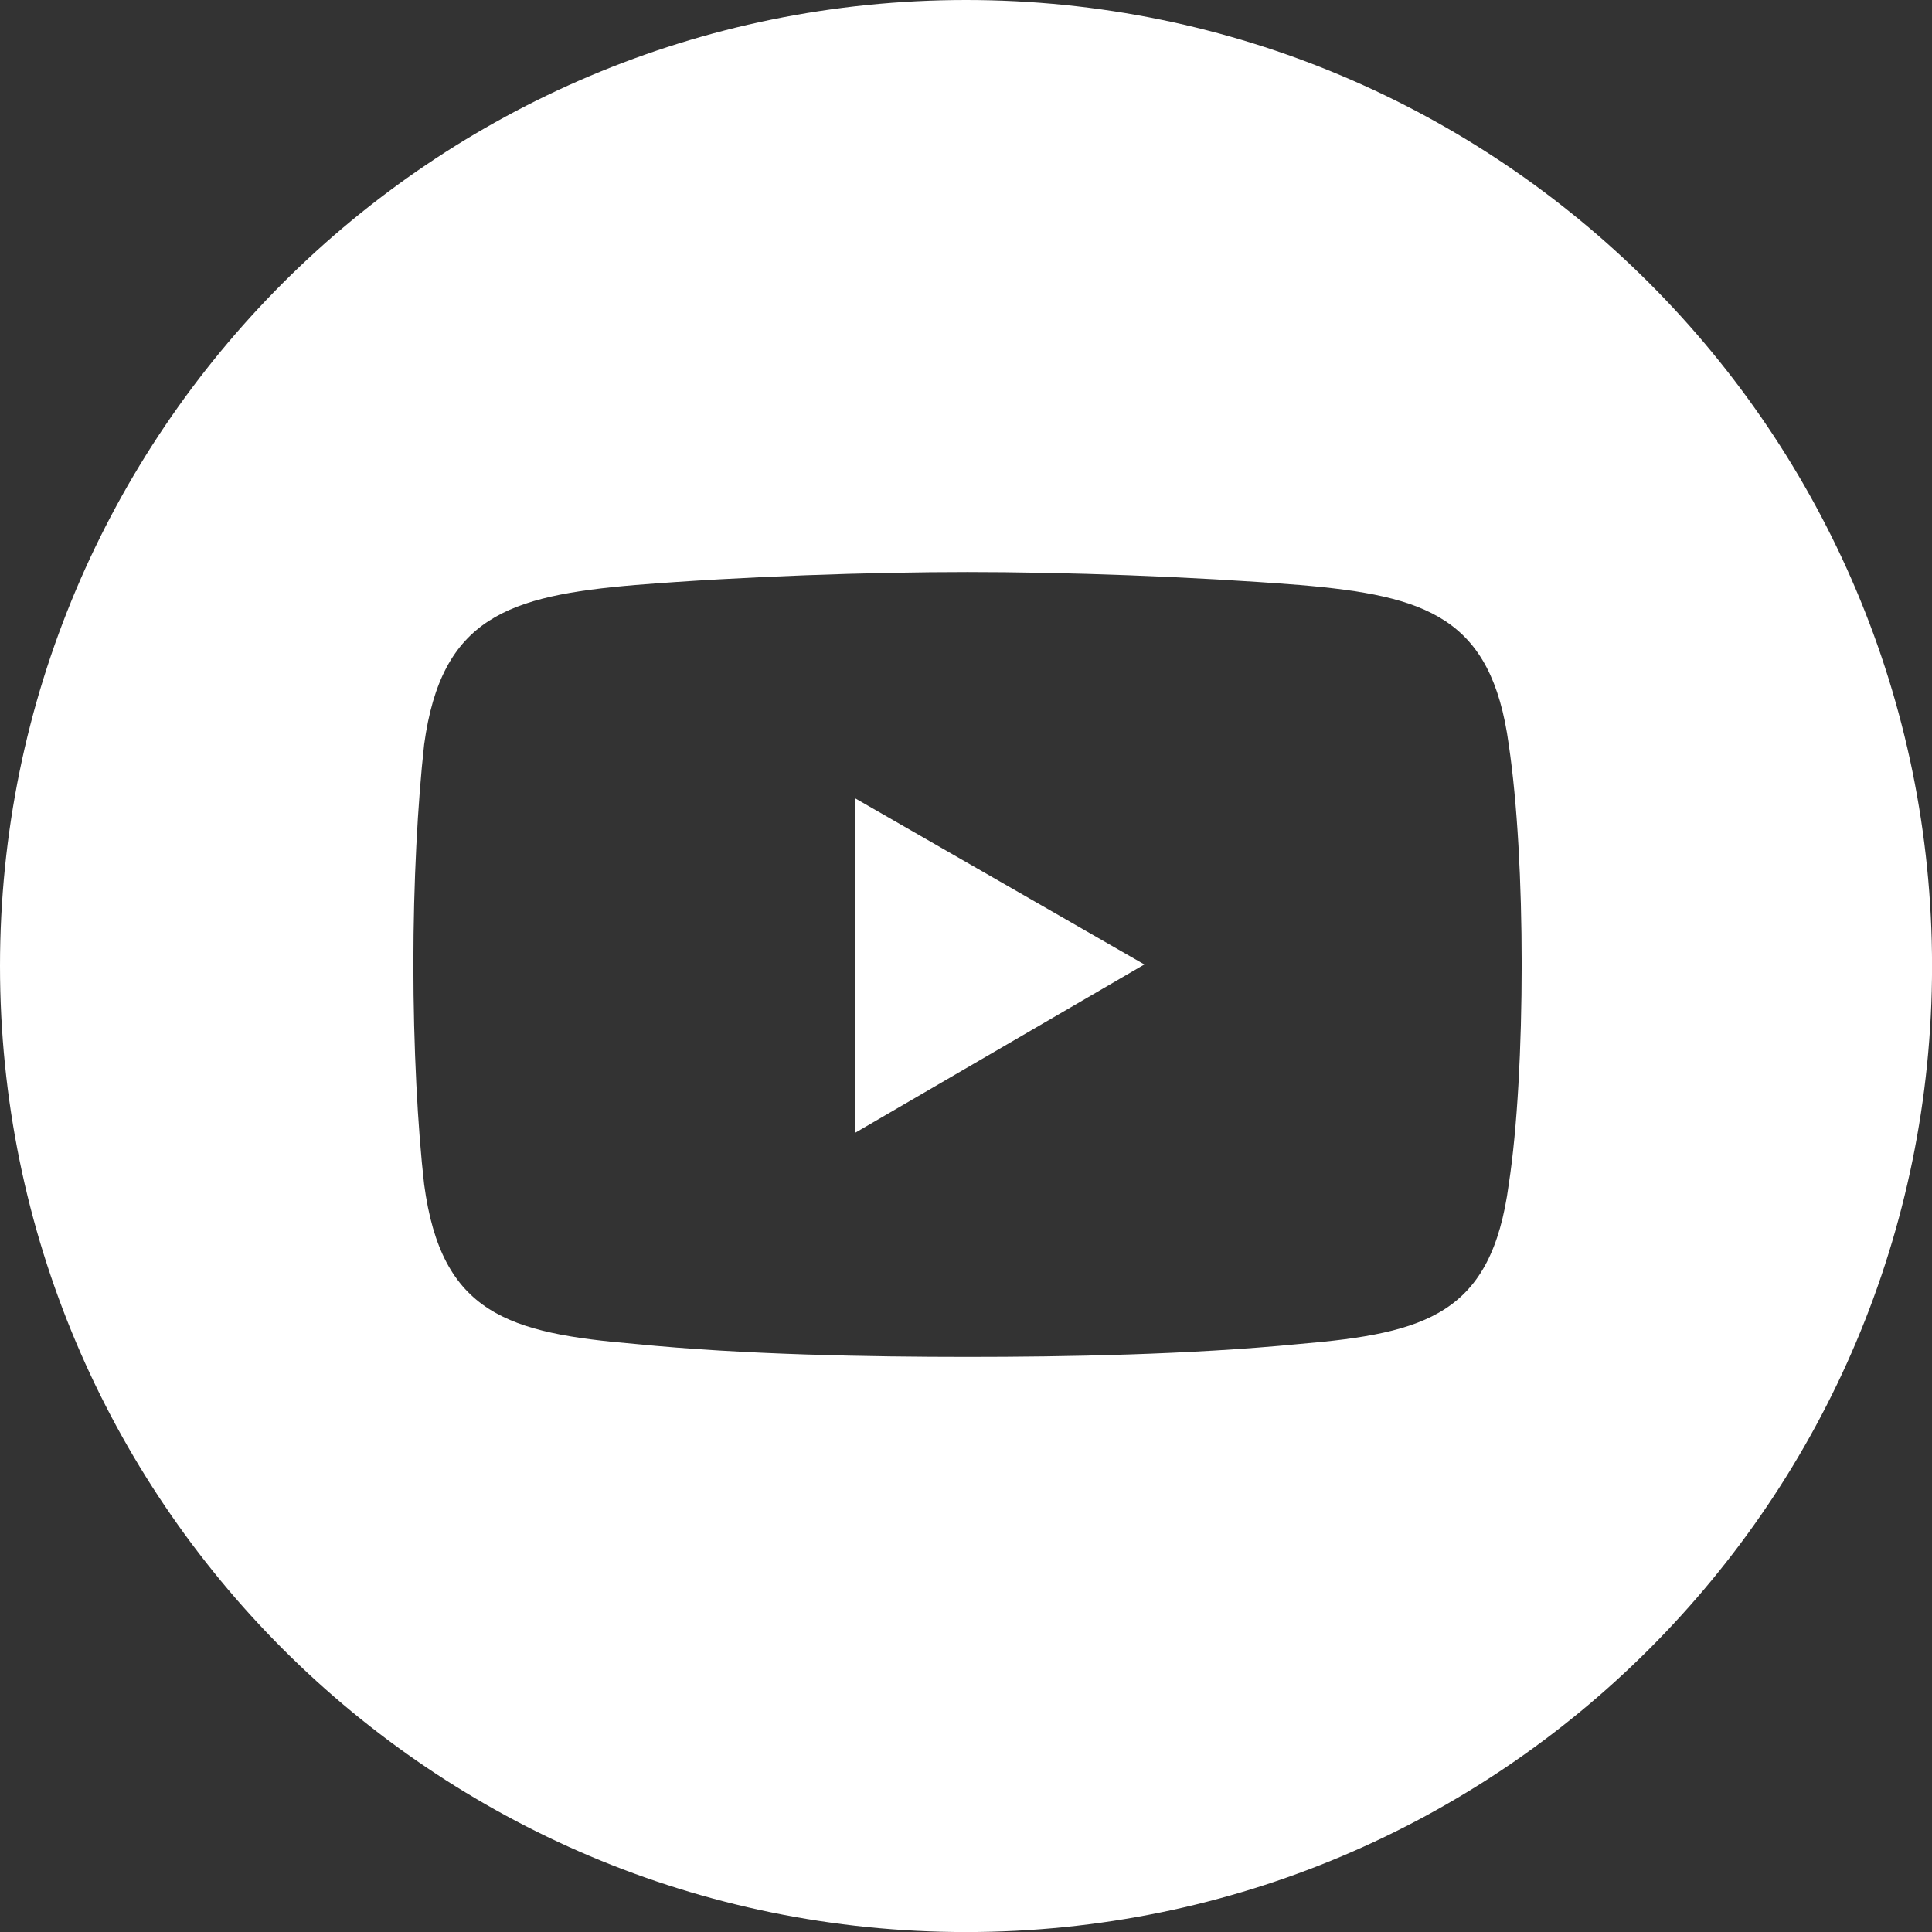 <?xml version="1.0" encoding="UTF-8"?>
<svg xmlns="http://www.w3.org/2000/svg" id="Layer_2" viewBox="0 0 373.33 373.33">
  <rect x="0" y="0" width="373.33" height="373.33" fill="#333333" stroke="none"/>
  <defs>
    <style>.cls-1{fill:#fff;stroke-width:0px;}</style>
  </defs>
  <g id="Layer_1-2">
    <path class="cls-1" d="m186.67,0C83.57,0,0,83.57,0,186.67s83.57,186.67,186.67,186.67,186.67-83.57,186.67-186.67S289.76,0,186.67,0Zm104.87,228.87c-3.33,25-15.83,28.75-40.42,30.83-21.25,2.08-45.42,2.5-64.16,2.5s-43.33-.42-64.17-2.5c-24.58-2.08-37.5-5.83-40.83-30.83-1.25-10.83-2.08-26.67-2.08-42.5s.83-31.25,2.08-42.5c3.33-24.58,16.25-28.75,40.83-30.83,20.83-1.67,45.42-2.5,64.17-2.5s42.92.83,64.16,2.5c24.58,2.08,37.08,6.25,40.42,30.83,1.67,11.25,2.5,26.67,2.5,42.5s-.83,31.67-2.5,42.5Z"></path>
    <polygon class="cls-1" points="165.29 218.87 221.13 186.37 165.29 154.29 165.29 218.87"></polygon>
  </g>
</svg>
